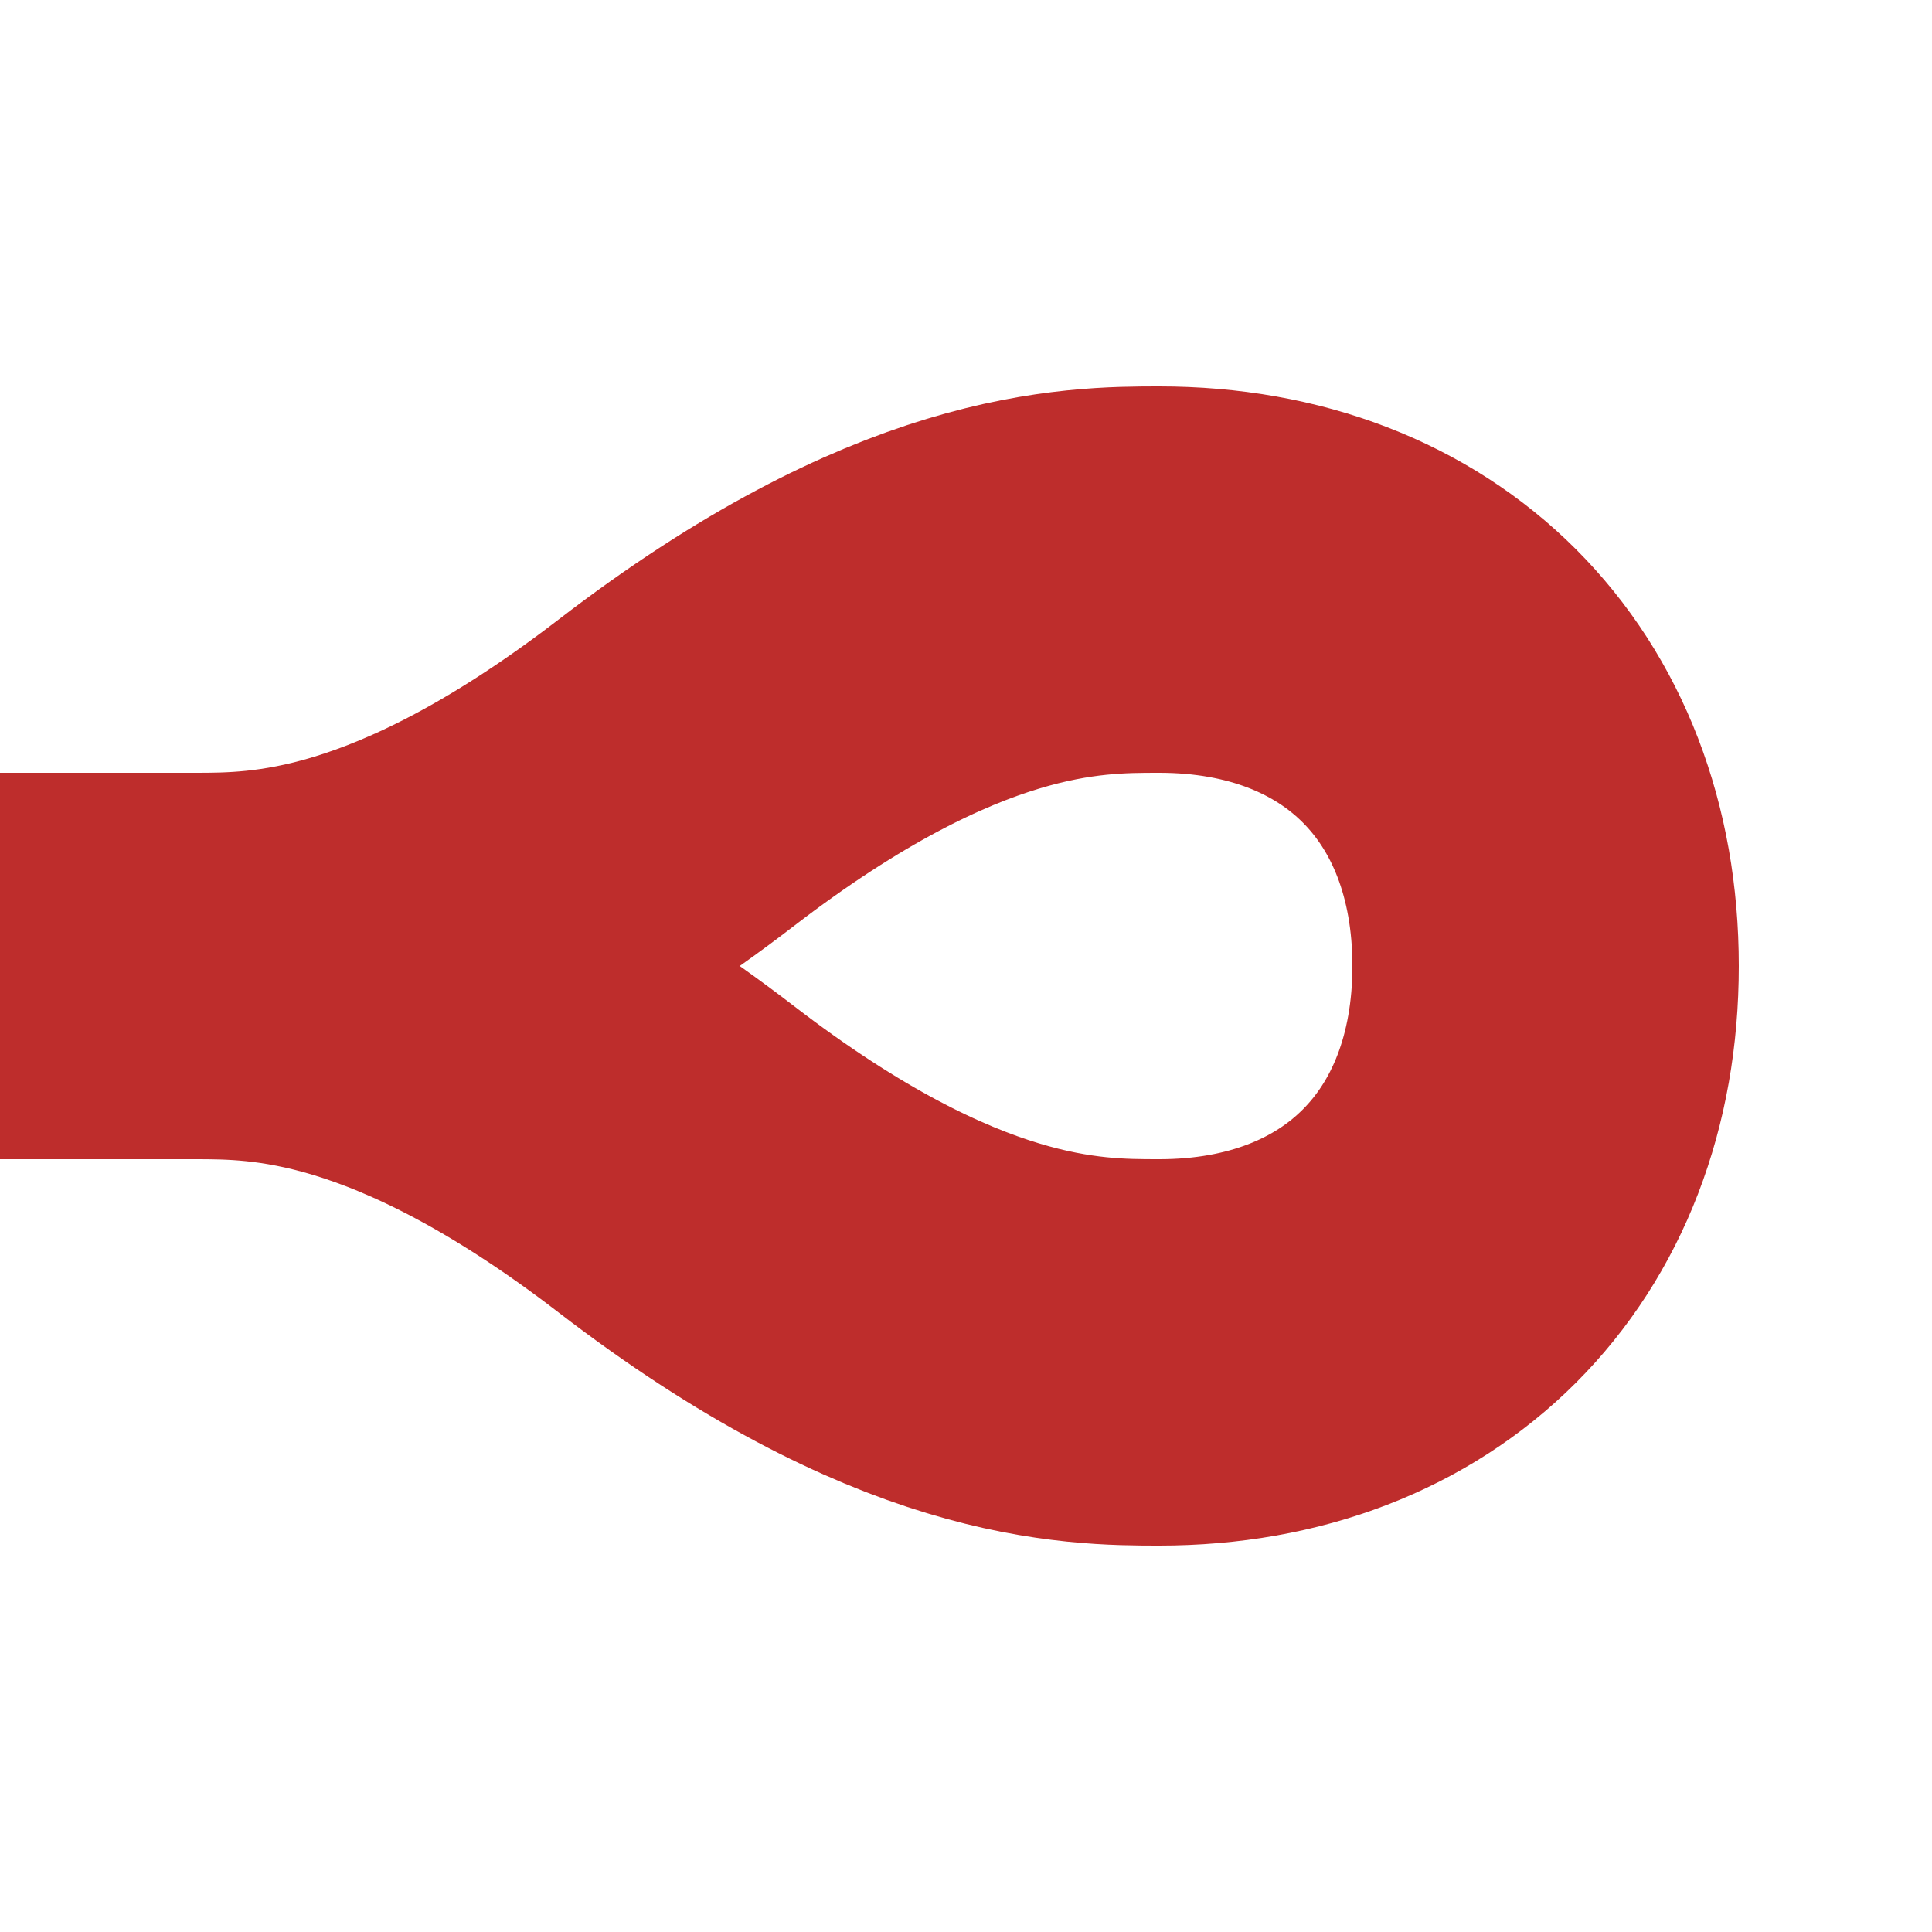 <?xml version="1.0" encoding="iso-8859-1"?>
<!DOCTYPE svg PUBLIC "-//W3C//DTD SVG 1.1//EN" "http://www.w3.org/Graphics/SVG/1.1/DTD/svg11.dtd">
<!-- created by axpde for Wikipedia -->
<svg xmlns="http://www.w3.org/2000/svg" width="500" height="500" viewBox="0 0 500 500">
<title>WSLr+r</title>

<g style="stroke:#be2d2c; stroke-width:100; fill:none;">
 <path d="M 0,250 H 50 C 70,250 110,250 175,200 S 280,150 300,150 C 360,150 400,190 400,250
	M 50,250 C 70,250 110,250 175,300 S 280,350 300,350 C 360,350 400,310 400,250" />
</g>
</svg>
